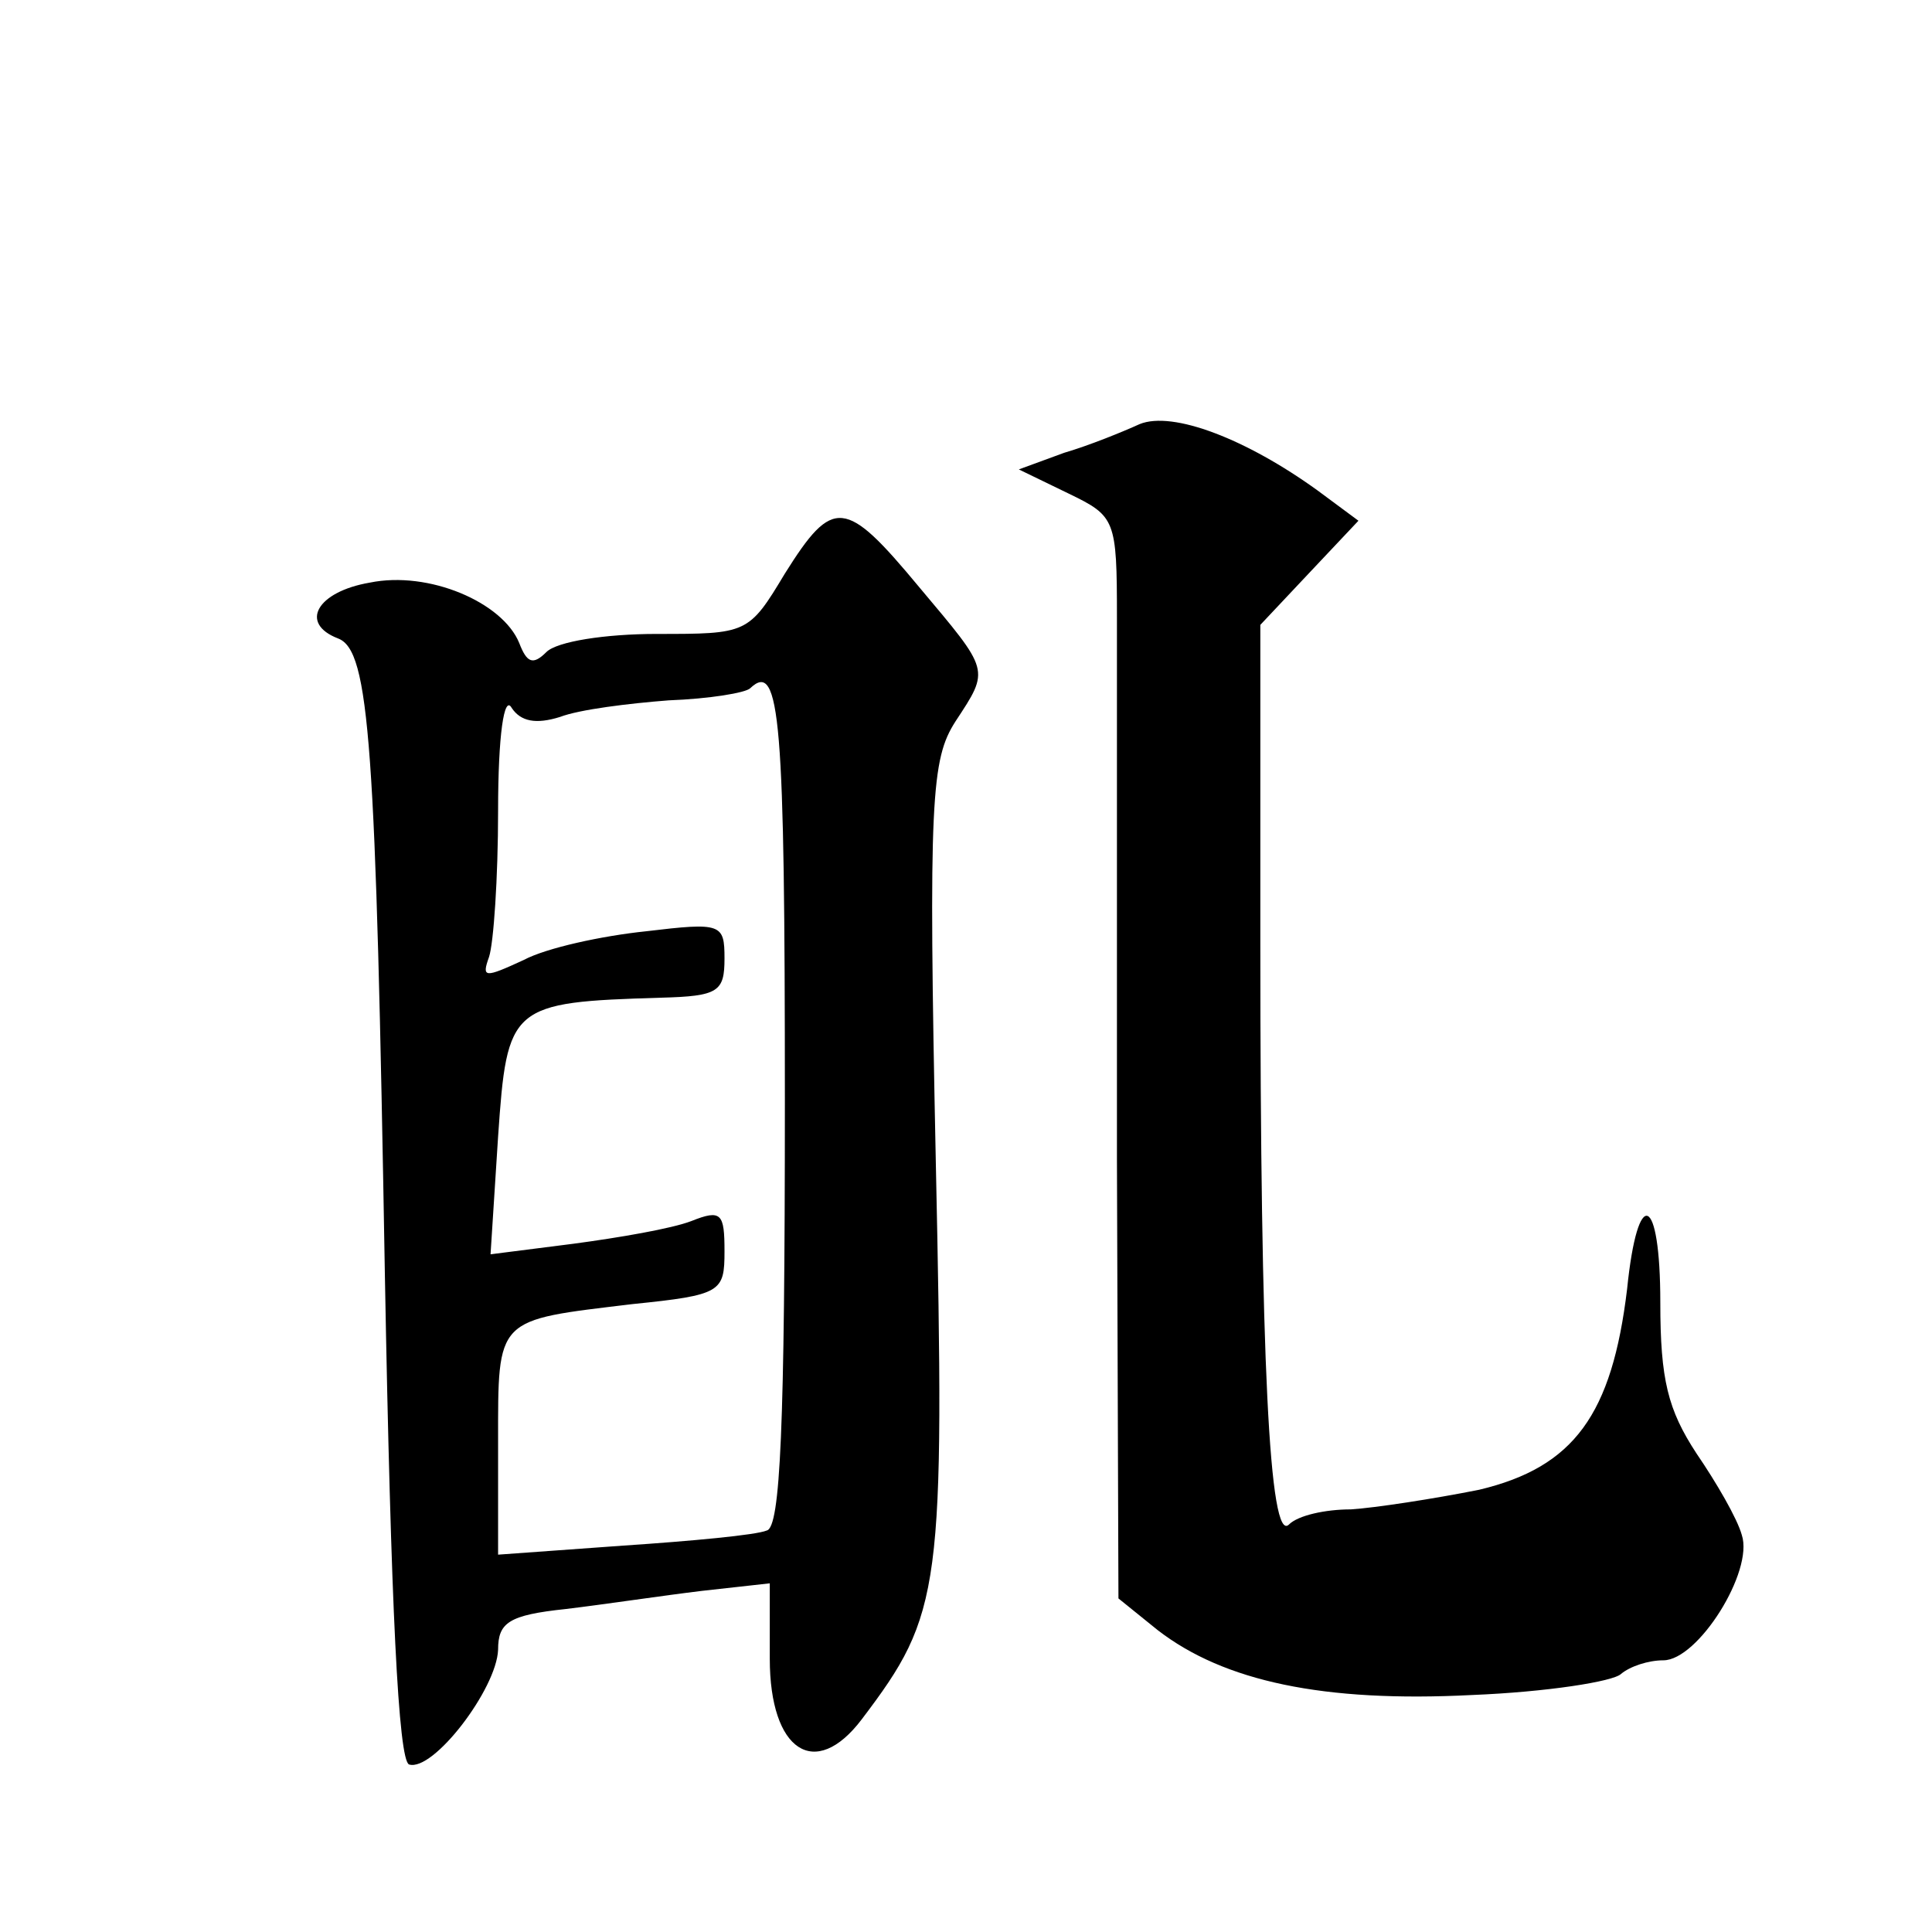 <?xml version="1.0" standalone="no"?>
<!DOCTYPE svg PUBLIC "-//W3C//DTD SVG 20010904//EN"
 "http://www.w3.org/TR/2001/REC-SVG-20010904/DTD/svg10.dtd">
<svg version="1.0" xmlns="http://www.w3.org/2000/svg"
 width="128pt" height="128pt" viewBox="0 0 128 128"
 preserveAspectRatio="xMidYMid meet">
<g transform="translate(0,128) scale(0.1,-0.1)"
fill="#0" stroke="none">
<path d="M755 999 c-11 -5 -33 -14 -50 -19 l-30 -11 33 -16 c31 -15 32 -17 32 -82
0 -36 0 -197 0 -358 l1 -292 26 -21 c44 -34 110 -48 208 -43 50 2 94 9 99 14 6
5 18 9 28 9 23 0 60 59 52 83 -3 11 -17 35 -30 54 -19 29 -24 49 -24 100 0 72 -15
78 -22 9 -10 -83 -35 -118 -98 -133 -30 -6 -69 -12 -85 -13 -17 0 -35 -4 -41 -10
-13 -13 -19 110 -19 385 l0 211 32 34 33 35 -27 20 c-47 34 -96 53 -118 44z M520
900 c-24 -40 -25 -40 -85 -40 -34 0 -66 -5 -73 -12 -9 -9 -13 -7 -18 6 -11 27 -60
48 -99 40 -35 -6 -47 -27 -21 -37 21 -8 25 -70 31 -422 4 -221 9 -321 16 -324 16
-5 58 50 59 76 0 18 7 23 45 27 25 3 65 9 90 12 l45 5 0 -50 c0 -61 30 -81 61 -40
53 70 55 85 49 369 -5 241 -3 267 13 292 23 35 23 33 -24 89 -49 59 -57 60 -89
9z m0 -350 c0 -216 -3 -282 -12 -284 -7 -3 -50 -7 -95 -10 l-83 -6 0 74 c0 84 -2
81 89 92 59 6 61 8 61 35 0 25 -2 28 -22 20 -13 -5 -48 -11 -78 -15 l-55 -7 5 78
c6 87 8 89 108 92 38 1 42 4 42 26 0 23 -2 24 -52 18 -29 -3 -66 -11 -81 -19 -26
-12 -28 -12 -23 2 3 9 6 52 6 97 0 50 4 77 9 68 6 -9 16 -11 32 -6 13 5 46 9 72
11 27 1 51 5 54 8 20 19 23 -21 23 -274z"/>
</g>
</svg>
